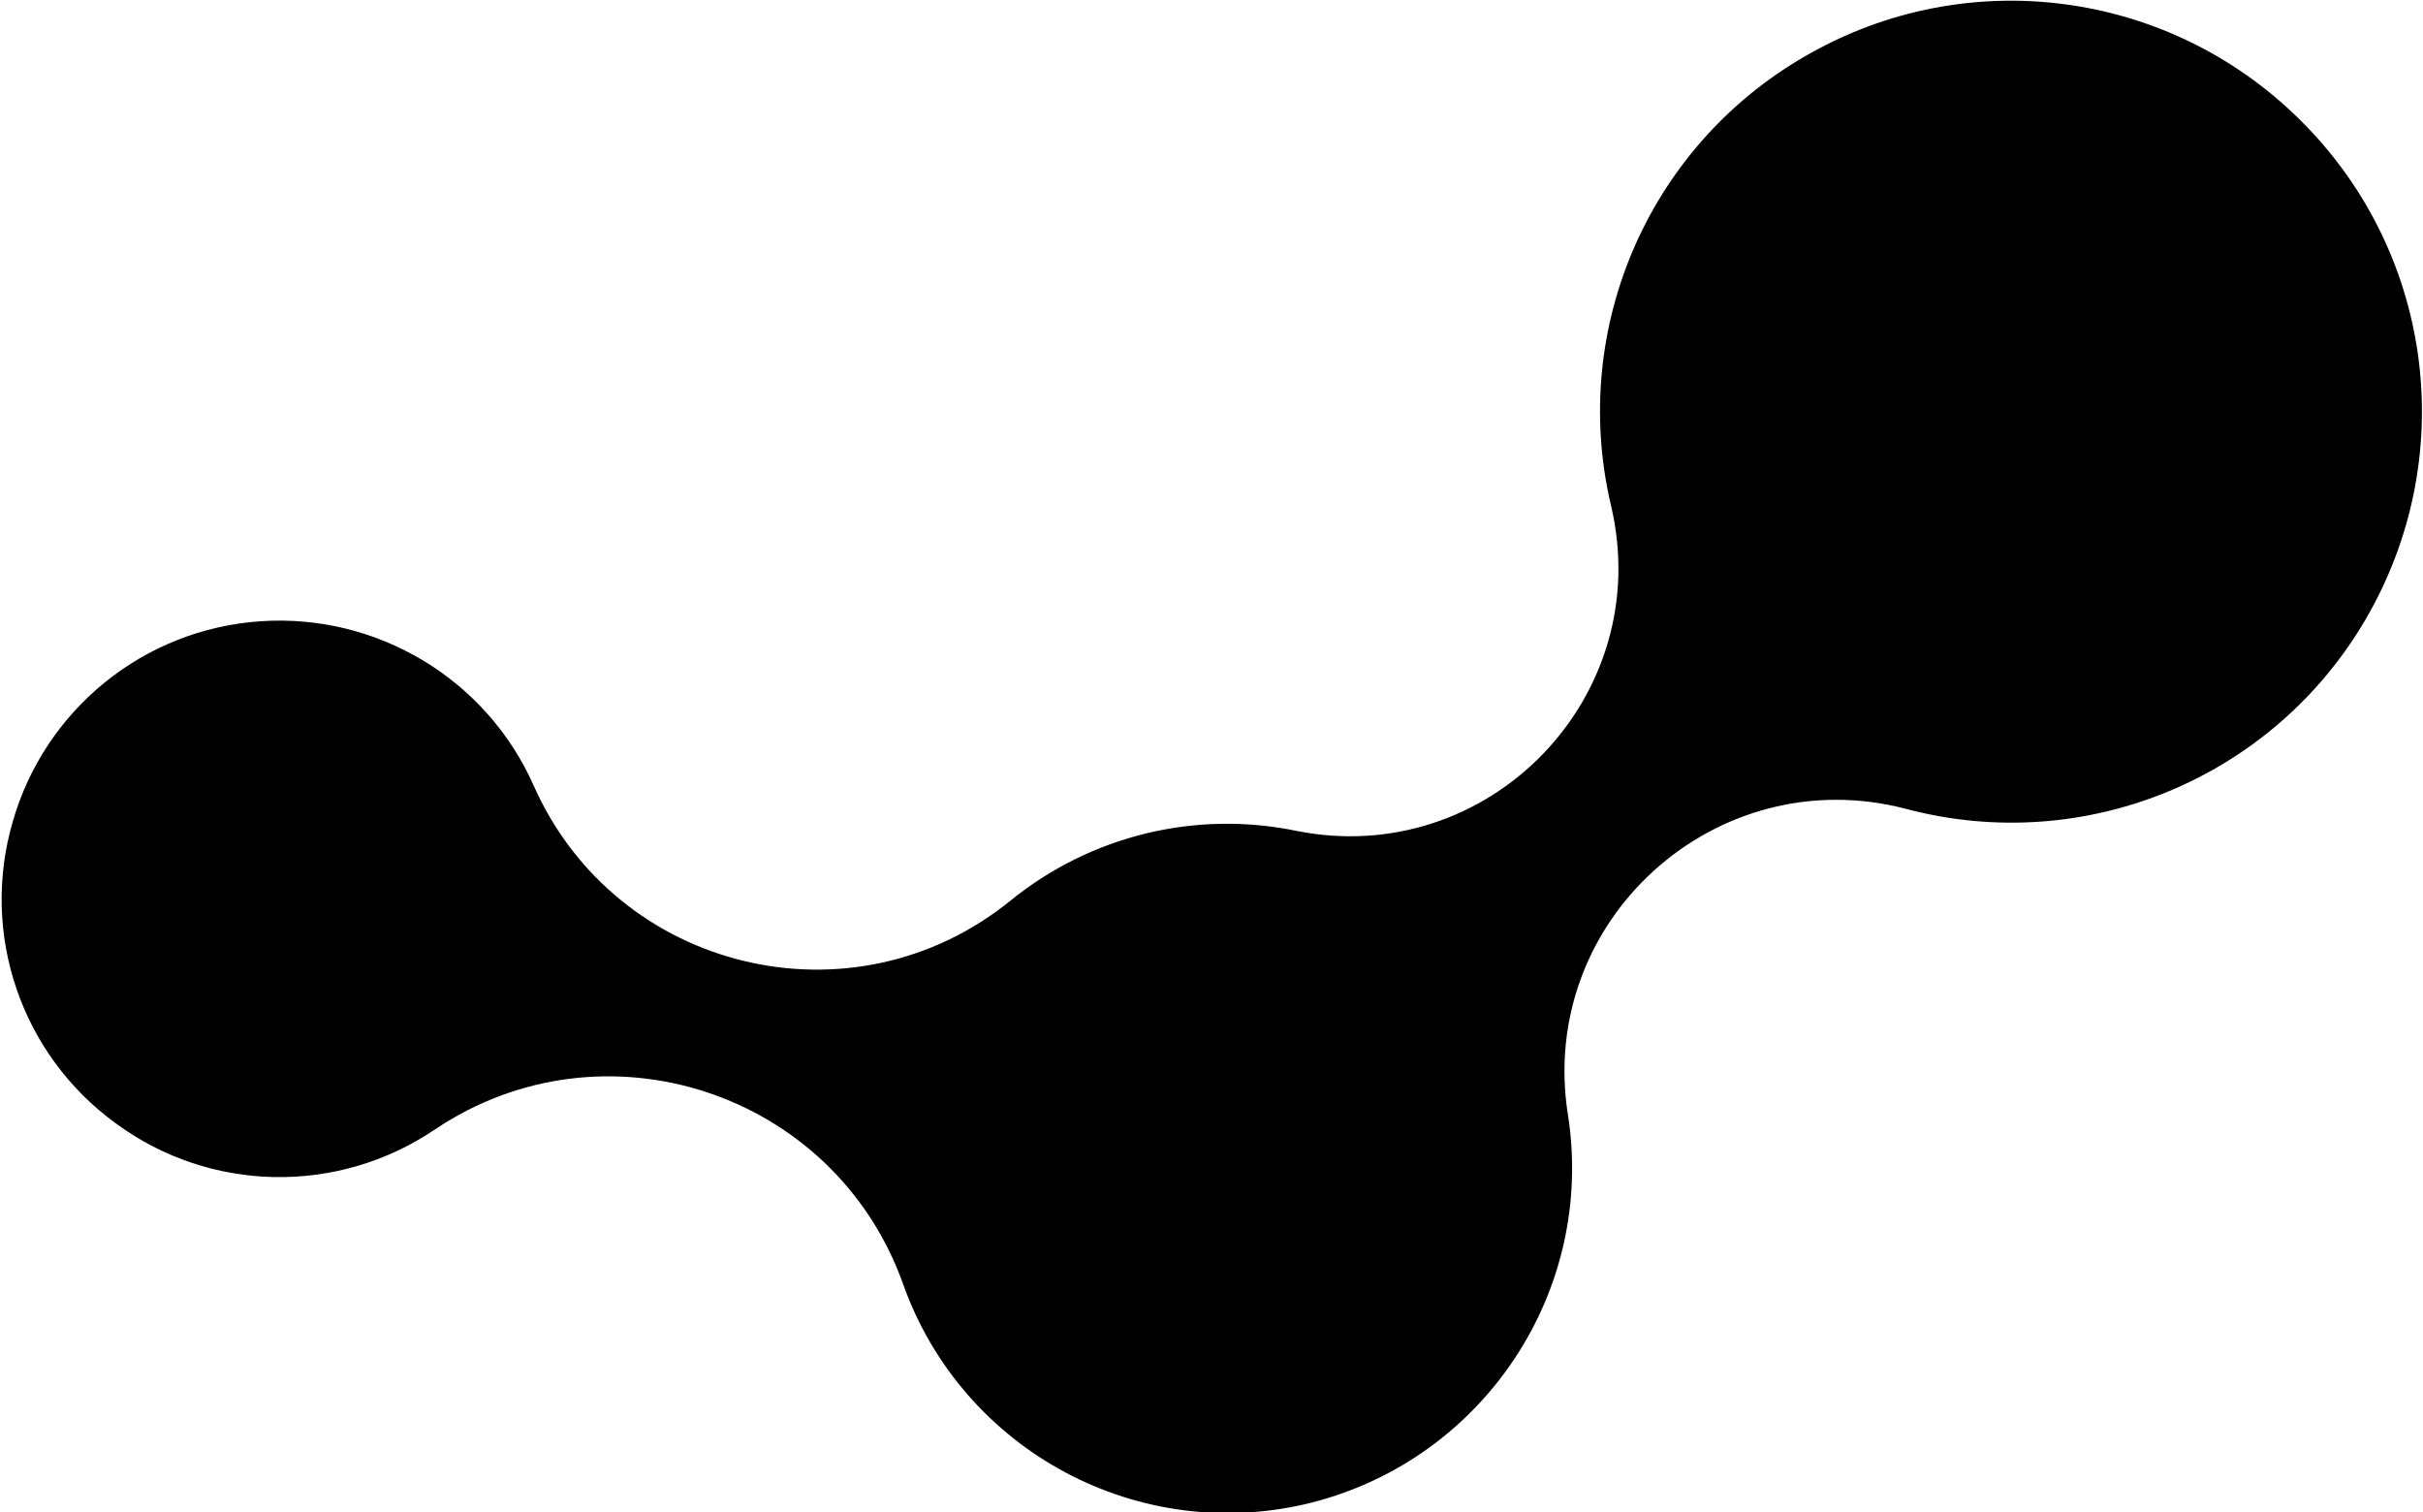 <svg version="1.2" xmlns="http://www.w3.org/2000/svg" viewBox="0 0 399 249" width="399" height="249">
	<title>nero_1</title>
	<defs>
		<clipPath clipPathUnits="userSpaceOnUse" id="cp1">
			<path d="m-58-41h1424.26v382.98h-1424.26z"/>
		</clipPath>
	</defs>
	<style>
		.s0 { fill: #000000 } 
	</style>
	<g>
		<g id="Clip-Path" clip-path="url(#cp1)">
			<g>
				<path class="s0" d="m71.6 186c27.8-18.7 65.8-6.2 77.1 25.4 9.8 27.6 39 43.2 67.4 36 28.4-7.3 46.6-34.9 42.1-63.8-5.1-32 24.4-58.6 55.7-50.4 29.4 7.8 60.4-5 75.7-31.3 15.3-26.3 11.3-59.5-10-81.3-21.2-21.8-54.3-26.8-81-12.1-26.7 14.6-40.3 45.2-33.3 74.8 7.4 31.4-20.2 59.9-51.9 53.5-16.6-3.4-33.8 0.8-47 11.5-26 21.1-64.9 11.7-78.5-18.9-7.8-17.6-25.8-28.4-45-27.1-19.2 1.3-35.5 14.5-40.8 33-5.4 18.5 1.4 38.4 17 49.7 15.5 11.4 36.5 11.8 52.5 1z"/>
			</g>
		</g>
	</g>
</svg>